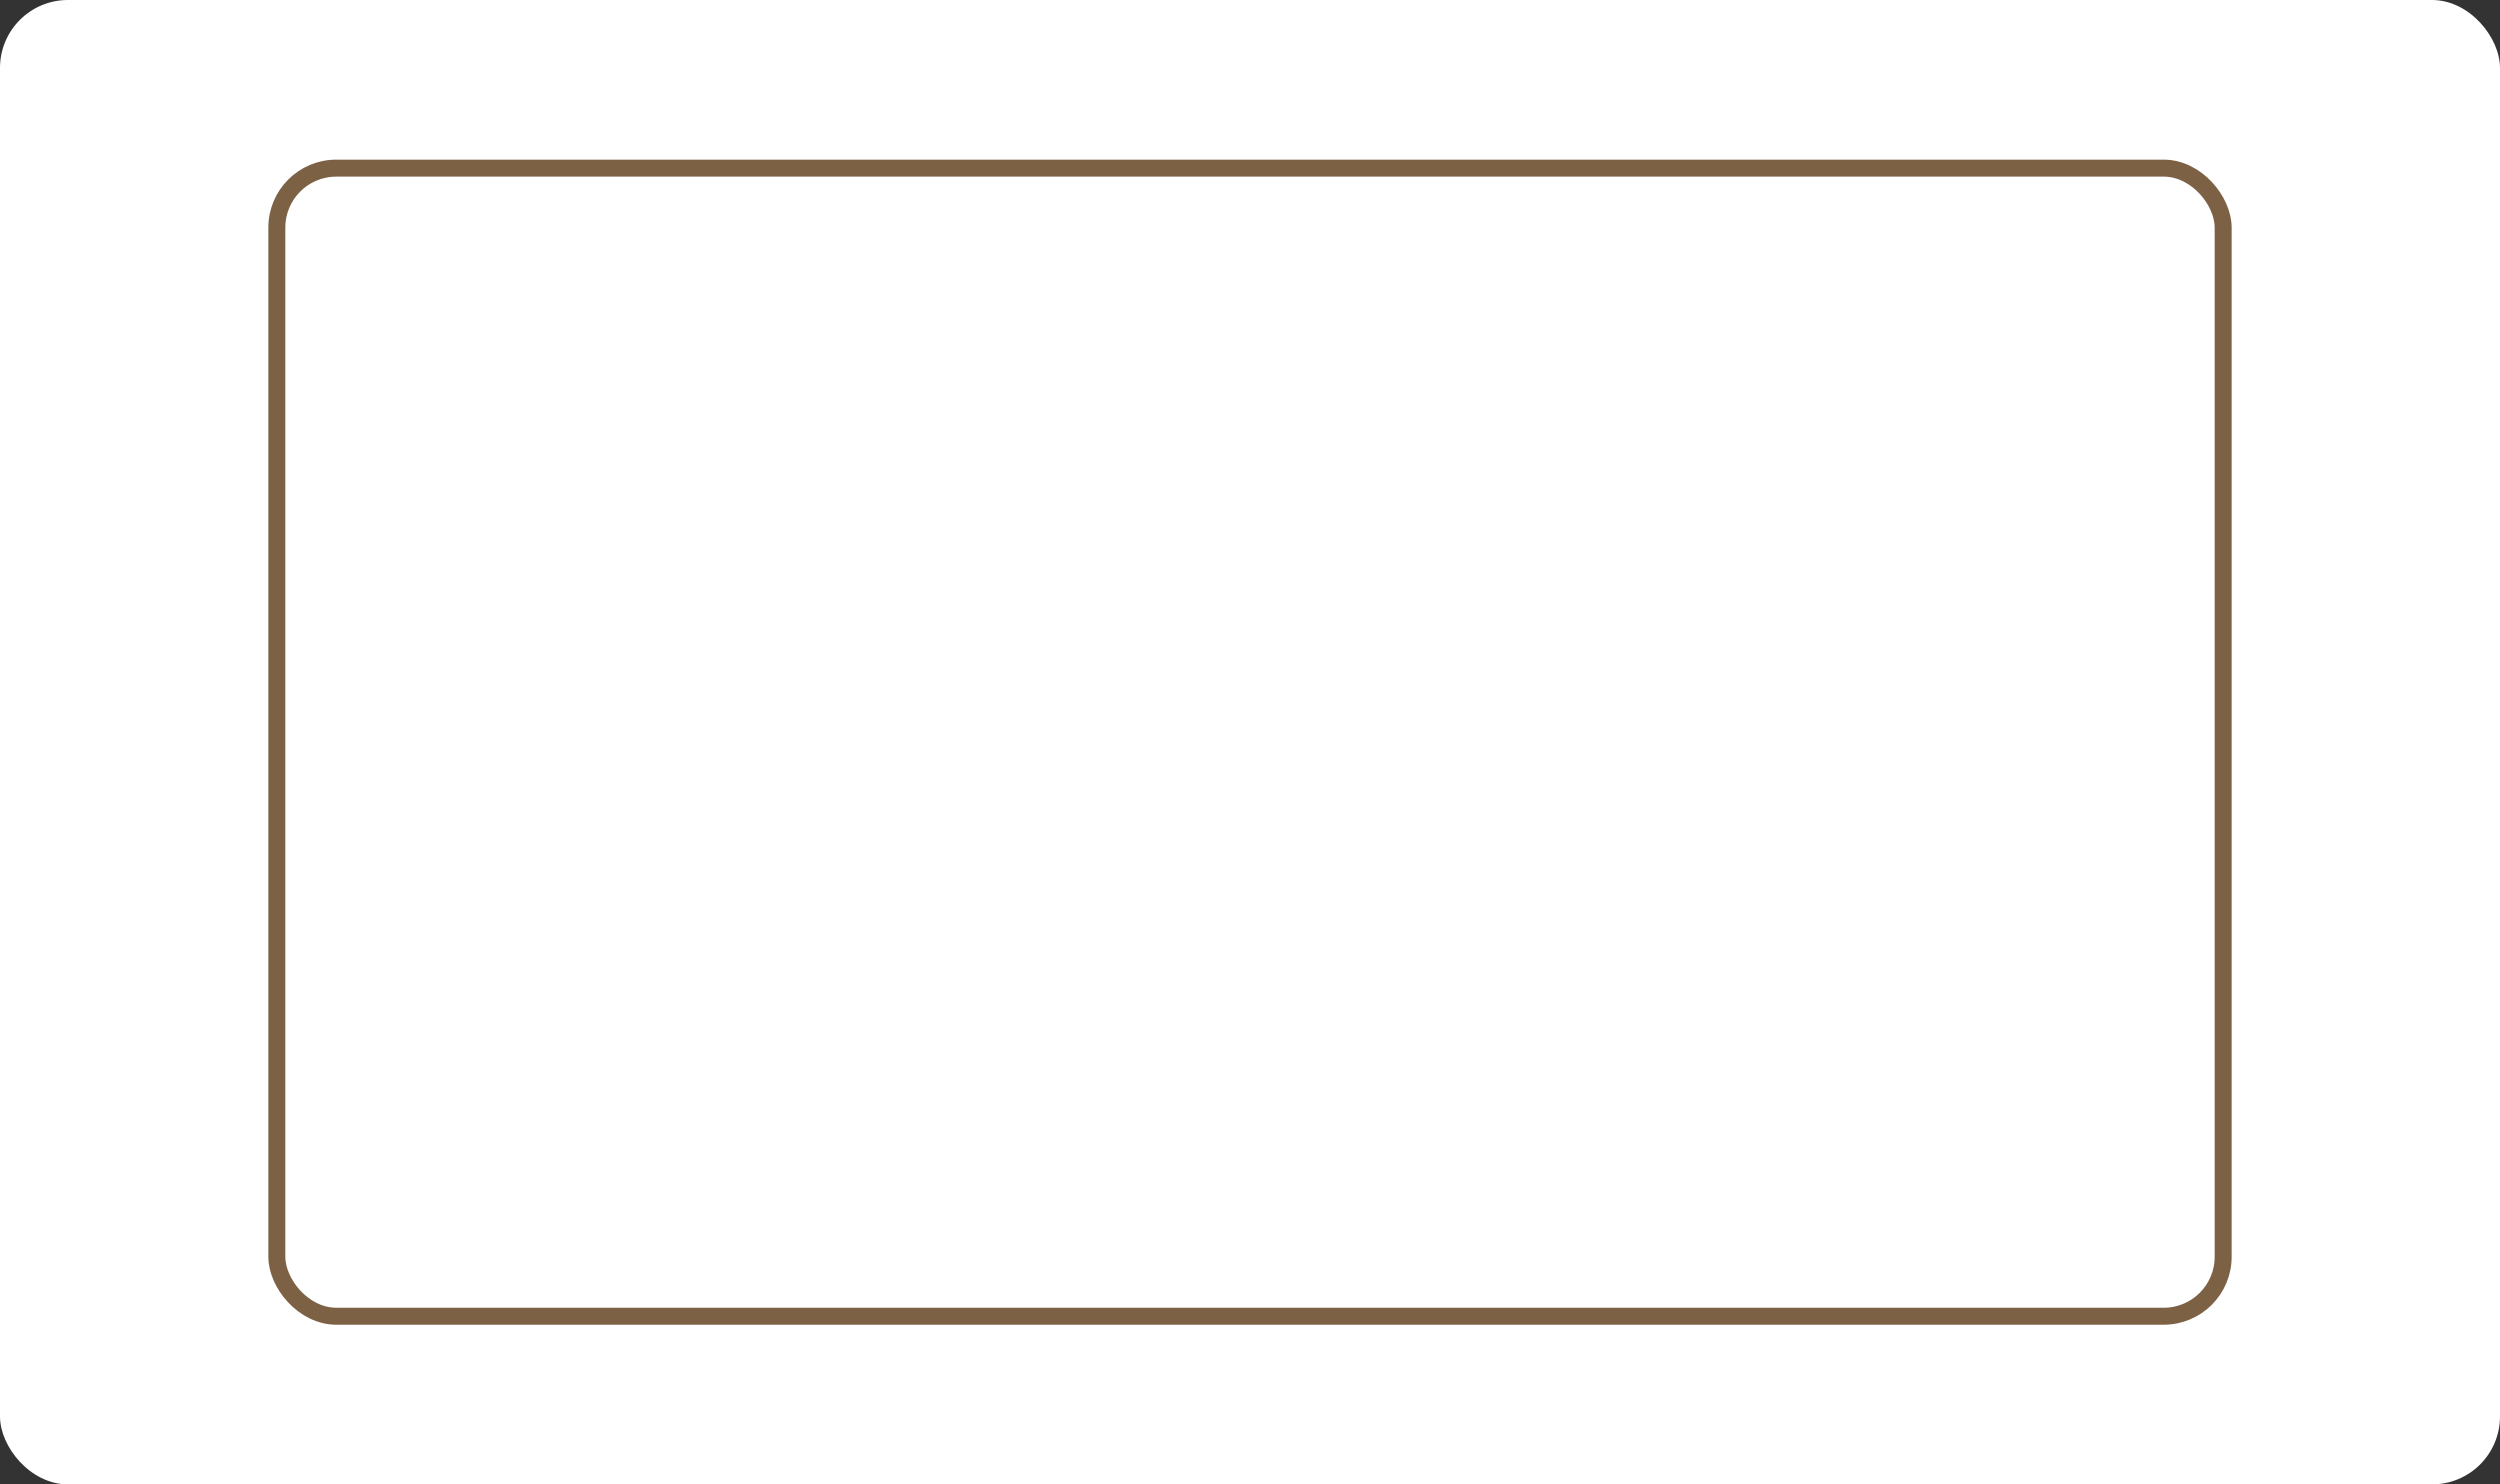 <?xml version="1.0" encoding="UTF-8"?> <svg xmlns="http://www.w3.org/2000/svg" width="736" height="437" viewBox="0 0 736 437" fill="none"><rect x="0" y="0" width="736" height="437" fill="#333333" stroke="none"/> <rect width="736" height="437" rx="20" fill="white"></rect> <rect x="81.5" y="49.5" width="573" height="338" rx="17.5" stroke="#7D6145" stroke-width="5"></rect> </svg> 